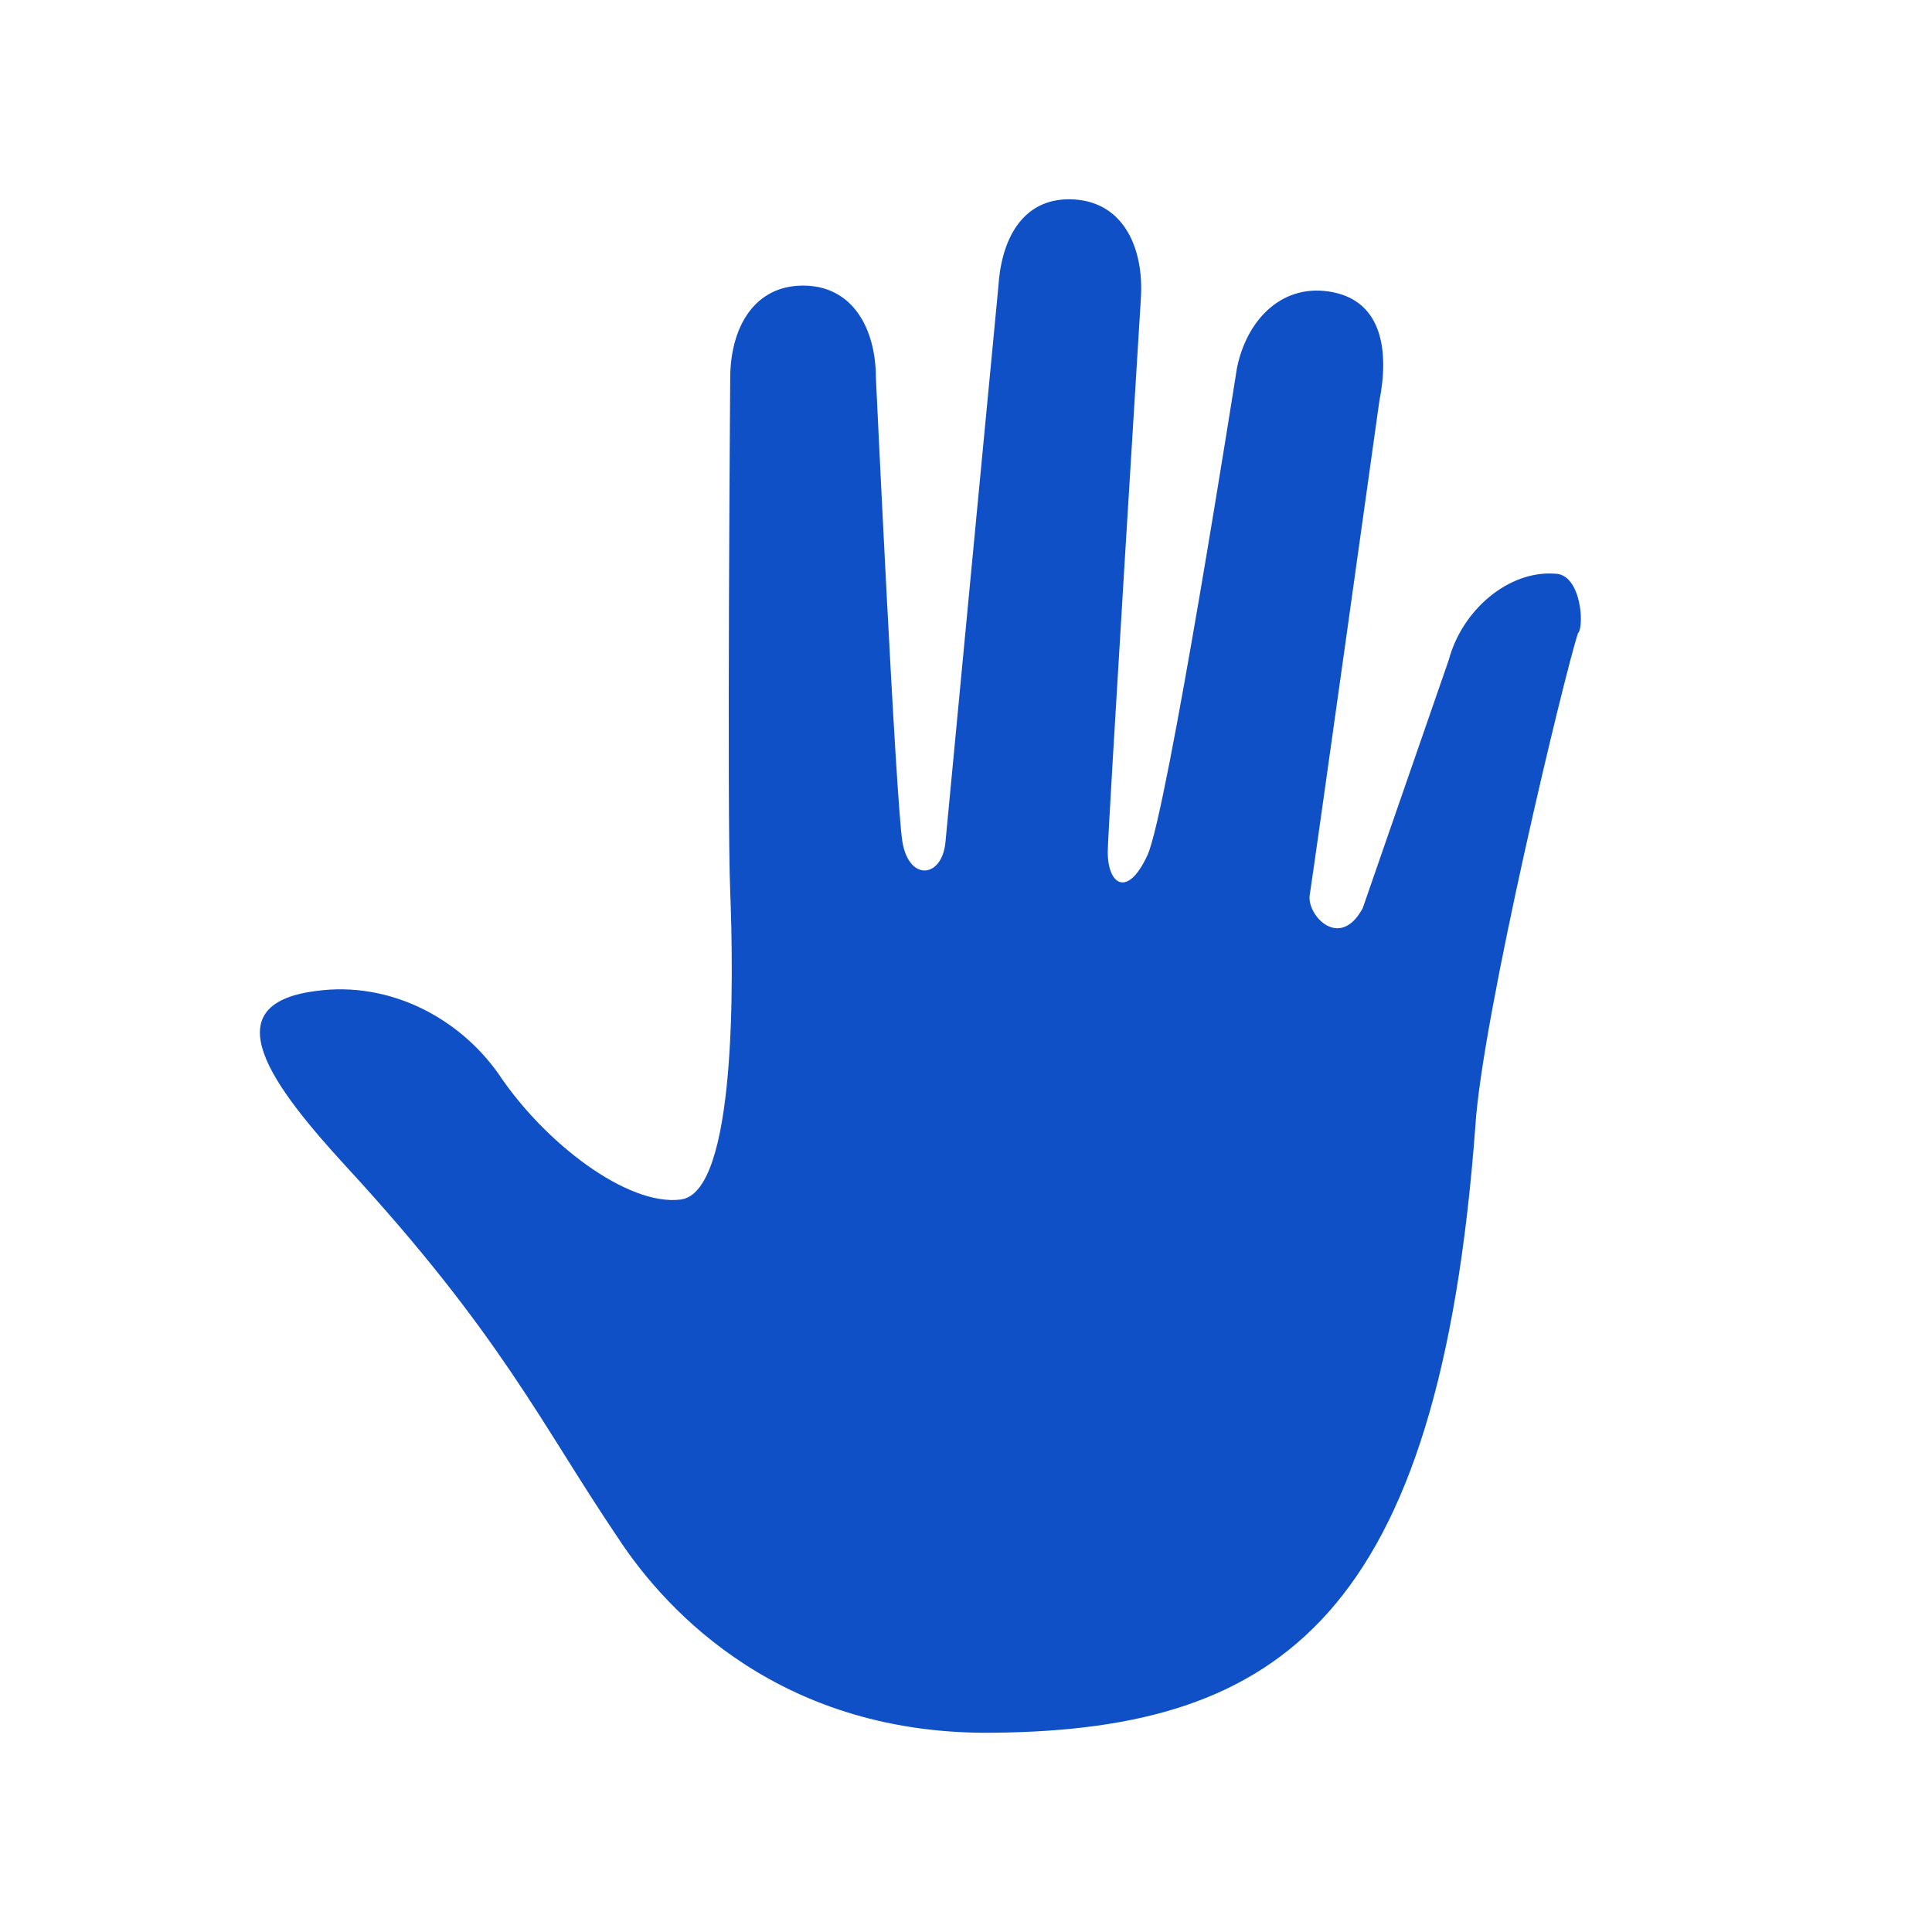 <svg xmlns="http://www.w3.org/2000/svg" xmlns:xlink="http://www.w3.org/1999/xlink" width="500" zoomAndPan="magnify" viewBox="0 0 375 375" height="500" preserveAspectRatio="xMidYMid meet" version="1.0"><path fill="#1050c6" d="M 301.785 111.352 C 292.785 110.707 283.789 118.422 281.215 128.062 L 264.504 176.27 C 260.008 184.625 253.578 177.551 254.219 173.699 C 254.863 169.84 267.719 77.926 267.719 77.926 C 269.645 68.285 268.363 58.641 258.719 56.719 C 249.078 54.789 242.008 61.859 240.078 71.5 C 240.078 71.5 226.578 157.629 222.723 165.988 C 218.863 174.344 215.012 171.773 215.012 165.344 C 215.012 161.484 221.438 58 221.438 58 C 222.082 48.359 218.223 39.359 208.582 38.719 C 198.941 38.074 194.441 45.789 193.801 55.43 C 193.801 55.43 184.16 156.344 183.516 163.414 C 182.871 170.484 176.445 171.125 175.16 163.414 C 173.875 155.703 170.016 73.43 170.016 73.43 C 170.016 63.789 165.52 55.434 155.875 55.434 C 146.23 55.434 141.734 63.789 141.734 73.43 C 141.734 73.43 141.09 157.629 141.734 173.059 C 142.379 189.77 143.02 231.547 132.094 232.832 C 121.809 234.117 105.742 221.906 96.742 208.41 C 89.027 197.484 75.531 190.414 61.387 192.344 C 40.82 194.91 53.031 210.98 67.176 226.41 C 97.383 259.188 105.098 276.543 119.883 298.398 C 129.523 313.18 152.02 336.965 193.156 336.32 C 248.434 335.676 279.285 313.82 286.359 218.695 C 287.645 197.484 303.715 130.633 306.281 122.922 C 307.566 121.633 306.926 111.352 301.785 111.352 Z M 301.785 111.352 " fill-opacity="1" fill-rule="nonzero"/></svg>